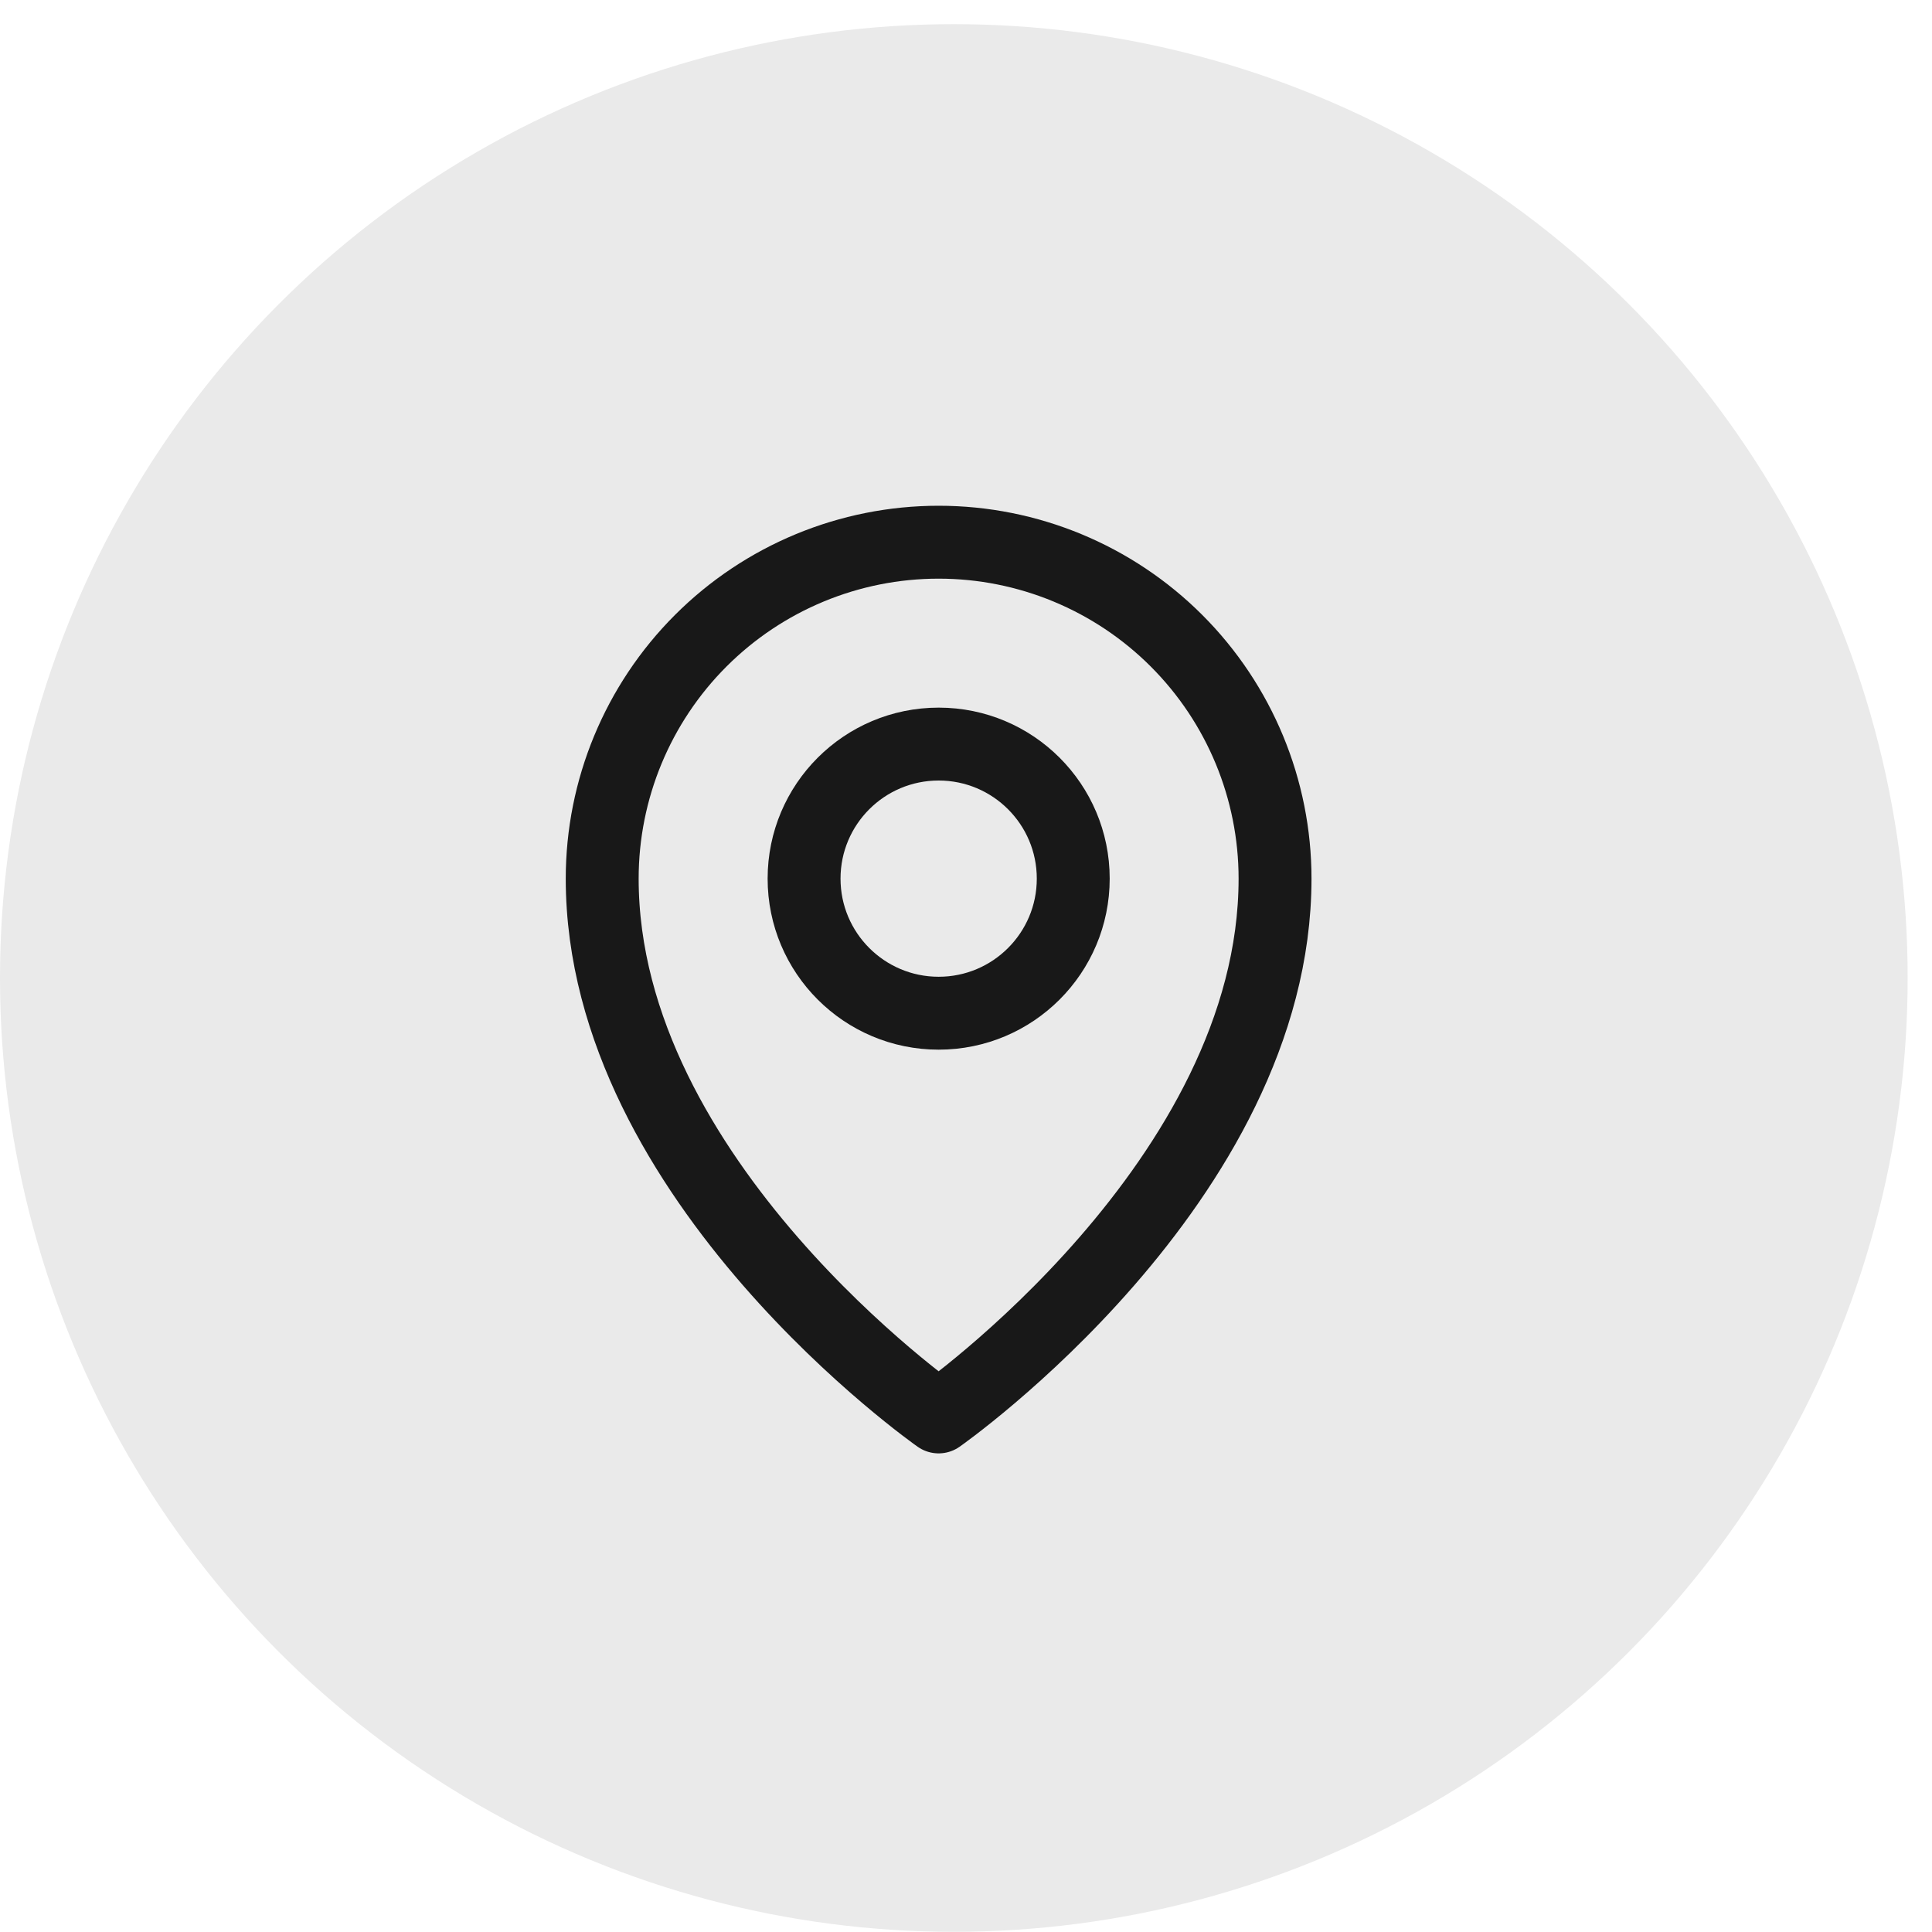 <svg width="53" height="53" viewBox="0 0 53 53" fill="none" xmlns="http://www.w3.org/2000/svg">
<circle cx="26.166" cy="26.829" r="26.166" fill="#EAEAEA"/>
<path d="M25.75 27.795C27.789 27.795 29.442 26.142 29.442 24.103C29.442 22.064 27.789 20.412 25.75 20.412C23.711 20.412 22.058 22.064 22.058 24.103C22.058 26.142 23.711 27.795 25.75 27.795Z" stroke="#181818" stroke-width="2" stroke-linecap="round" stroke-linejoin="round"/>
<path d="M34.978 24.103C34.978 32.41 25.749 38.87 25.749 38.87C25.749 38.87 16.52 32.41 16.52 24.103C16.52 21.656 17.492 19.308 19.223 17.577C20.954 15.846 23.301 14.874 25.749 14.874C28.197 14.874 30.544 15.846 32.275 17.577C34.006 19.308 34.978 21.656 34.978 24.103V24.103Z" stroke="#181818" stroke-width="2" stroke-linecap="round" stroke-linejoin="round"/>
</svg>

